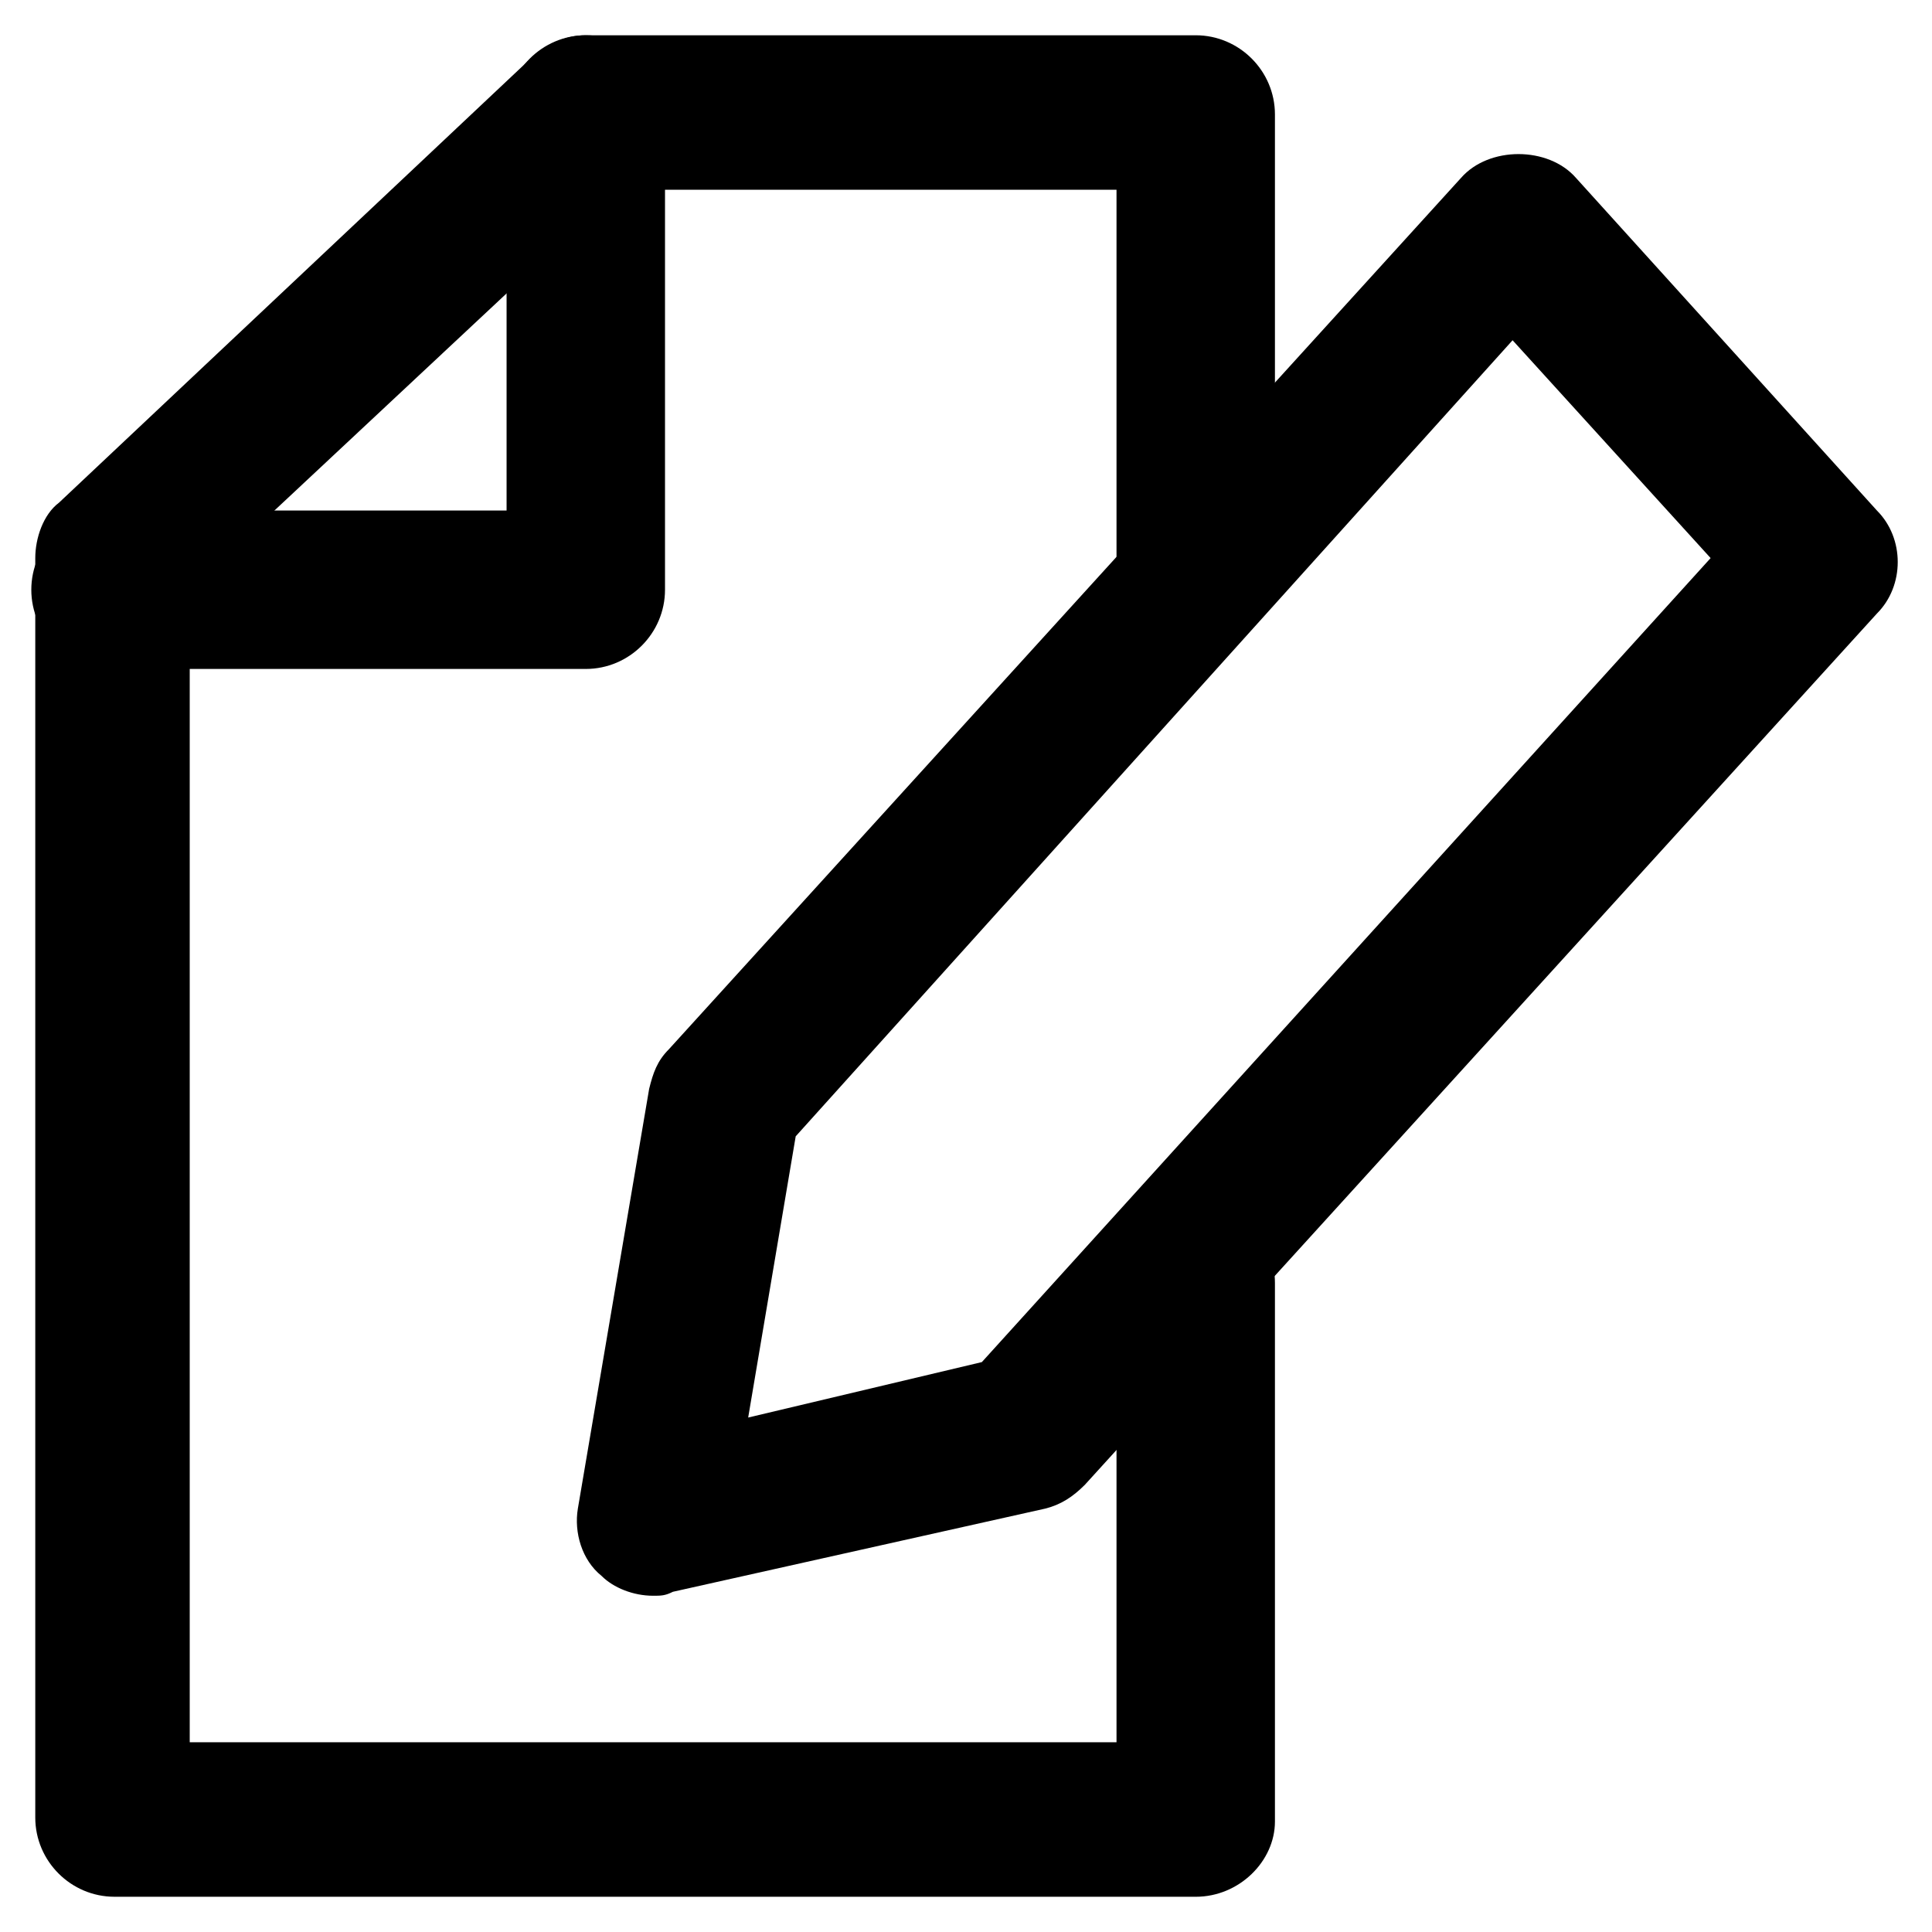 <?xml version="1.0" encoding="UTF-8"?>
<!-- Uploaded to: ICON Repo, www.iconrepo.com, Generator: ICON Repo Mixer Tools -->
<svg fill="#000000" width="800px" height="800px" version="1.1" viewBox="144 144 512 512" xmlns="http://www.w3.org/2000/svg">
 <g>
  <path d="m317.08 566.89c-5.246 0-10.496-2.098-13.645-5.246-5.246-4.199-7.348-11.547-6.297-17.844l18.895-111.26c1.051-4.199 2.098-7.348 5.246-10.496l209.92-230.91c7.348-8.398 23.09-8.398 30.438 0l79.77 88.168c7.348 7.348 7.348 19.941 0 27.289l-209.92 230.91c-3.148 3.148-6.297 5.246-10.496 6.297l-98.664 22.043c-2.094 1.051-3.144 1.051-5.246 1.051zm37.789-121.75-12.594 74.523 61.926-14.695 193.13-213.07-52.48-57.727z"/>
  <path d="m460.88 646.66h-286.54c-11.547 0-20.992-9.445-20.992-20.992v-333.77c0-5.246 2.098-11.547 6.297-14.695l125.95-118.61c4.199-3.148 8.398-5.246 13.645-5.246h161.64c11.547 0 20.992 9.445 20.992 20.992v120.7c0 11.547-9.445 20.992-20.992 20.992s-20.992-9.445-20.992-20.992v-100.76h-132.25l-113.36 106.01v305.43h245.61v-121.75c0-11.547 9.445-20.992 20.992-20.992s20.992 9.445 20.992 20.992v142.75c0 10.496-9.445 19.945-20.992 19.945z"/>
  <path d="m299.24 321.28h-125.95c-11.547 0-20.992-9.445-20.992-20.992s9.445-20.992 20.992-20.992h104.96v-104.96c0-11.547 9.445-20.992 20.992-20.992s20.992 9.445 20.992 20.992v125.95c0 11.547-9.449 20.992-20.992 20.992z"/>
 </g>
</svg>